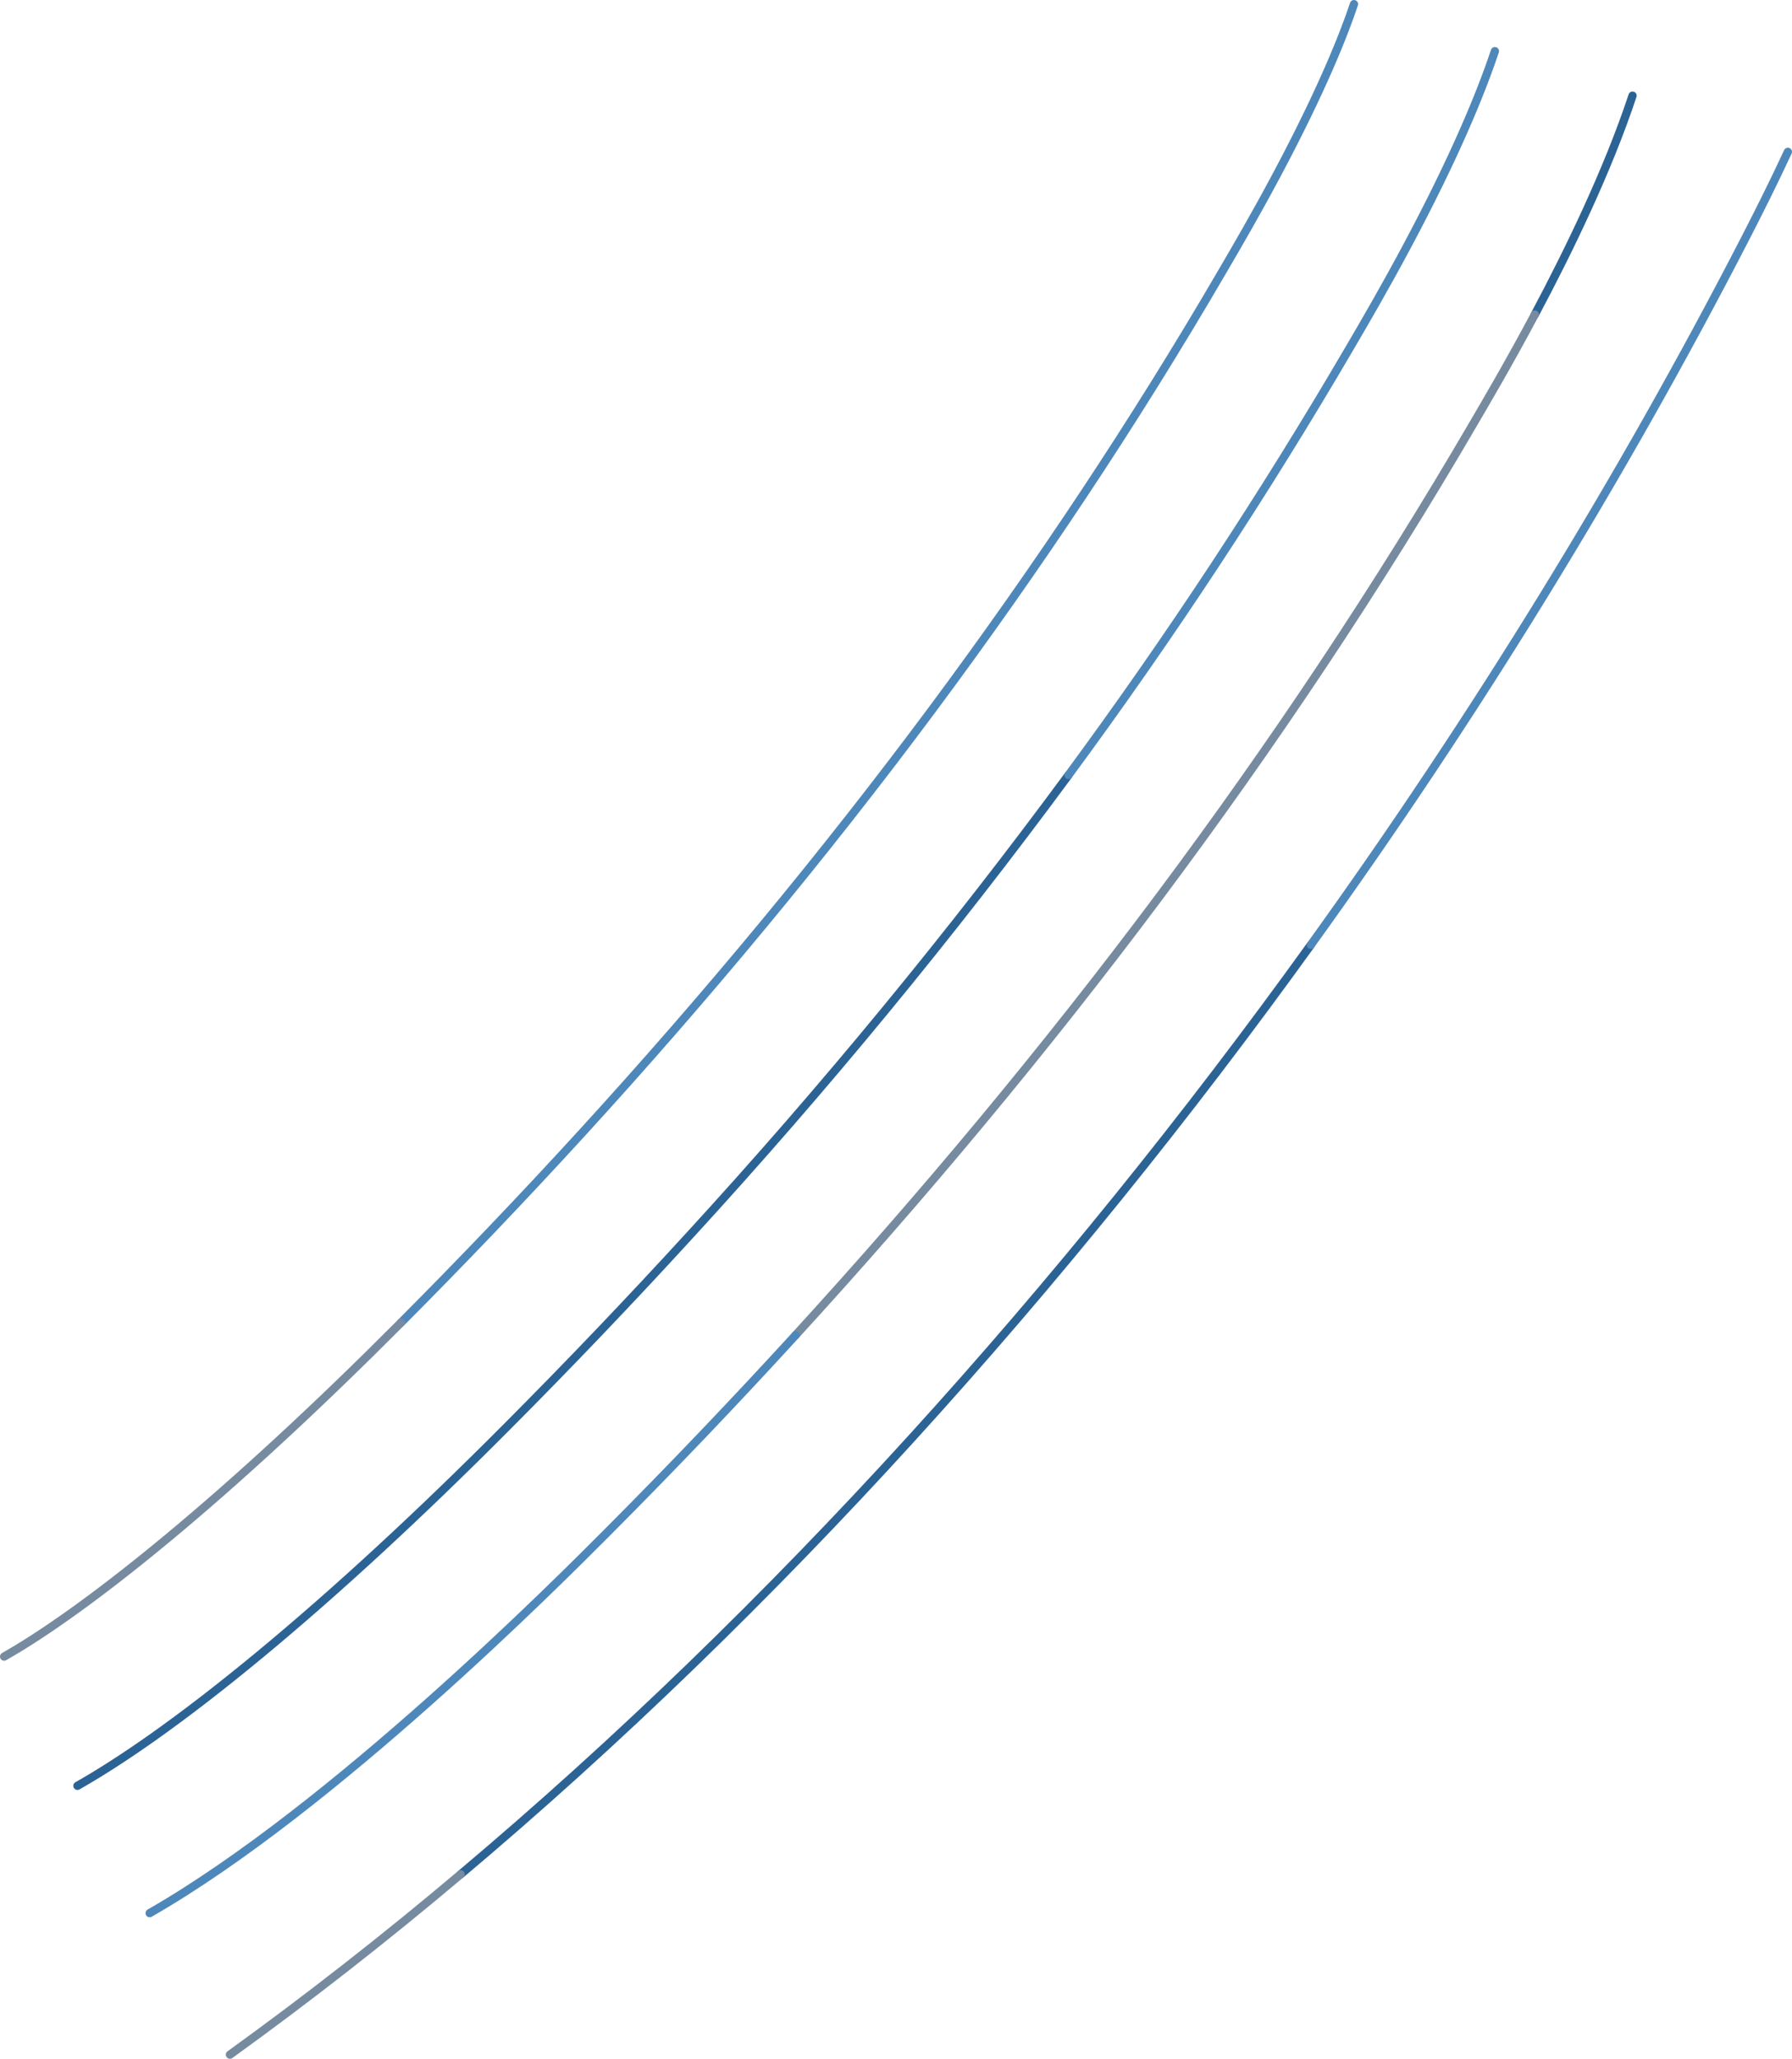 <?xml version="1.0" encoding="UTF-8"?><svg id="Layer_2" xmlns="http://www.w3.org/2000/svg" viewBox="0 0 868.584 997.722"><g id="Layer_2-2"><path id="Path_83" d="M223.268,908.333c152.331-128.244,292.458-284.3,412.114-450.433" fill="none" stroke="#2c6395" stroke-linecap="round" stroke-linejoin="round" stroke-width="4"/><path id="Path_84" d="M111.456,995.722c37.888-27.339,75.157-56.468,111.808-87.387" fill="none" stroke="#768b9f" stroke-linecap="round" stroke-linejoin="round" stroke-width="4"/><path id="Path_85" d="M791.292,46.364c-12.022,36.328-30.934,75.239-47.356,106.059" fill="none" stroke="#2c6395" stroke-linecap="round" stroke-linejoin="round" stroke-width="4"/><path id="Path_86" d="M743.936,152.423c-12.993,24.383-24.426,43.7-29.656,52.669-92.707,158.975-204.5,306.229-328.706,442.012" fill="none" stroke="#768b9f" stroke-linecap="round" stroke-linejoin="round" stroke-width="4"/><path id="Path_87" d="M385.574,647.104c-29.673,32.438-60.024,64.223-91.053,95.354-23.172,23.271-133.115,133.797-221.979,184.683" fill="none" stroke="#4e88ba" stroke-linecap="round" stroke-linejoin="round" stroke-width="4"/><path id="Path_88" d="M635.381,457.9c80.045-111.138,150.929-226.787,210.175-341.641,7.248-14.052,14.342-28.267,21.028-42.667" fill="none" stroke="#4e88ba" stroke-linecap="round" stroke-linejoin="round" stroke-width="4"/><path id="Path_118" d="M194.278,641.055l.188-.189c29.42-29.517,58.562-60.033,86.657-90.737l.276-.3c122.944-134.413,227.4-274.8,310.486-417.275l1.768-3.025c5.181-8.858,14.8-25.3,25.2-44.82l.166-.309c21.6-40.574,32.184-67.2,37.26-82.4" fill="none" stroke="#4e88ba" stroke-linecap="round" stroke-linejoin="round" stroke-width="4"/><path id="Path_119" d="M2,802.821c14.461-8.208,39.874-24.765,78.813-57.031,34.829-28.862,73-64.1,113.465-104.735" fill="none" stroke="#768b9f" stroke-linecap="round" stroke-linejoin="round" stroke-width="4"/><path id="Path_120" d="M517.932,375.592c-57.148,77.519-118.397,151.931-183.484,222.916h0c-28.843,31.531-58.76,62.861-88.946,93.146l-.2.2c-42.075,42.257-81.96,79.055-118.554,109.379-40.463,33.53-69.386,52.957-89.215,64.21" fill="none" stroke="#2c6395" stroke-linecap="round" stroke-linejoin="round" stroke-width="4"/><path id="Path_121" d="M724.571,24.795c-7.063,21.157-19.682,51.55-42.164,93.747l-.013.022c-11.063,20.764-21.154,38.018-26.576,47.288l-1.735,2.97c-41.7,71.28-87.147,140.3-136.152,206.77" fill="none" stroke="#4e88ba" stroke-linecap="round" stroke-linejoin="round" stroke-width="4"/></g></svg>